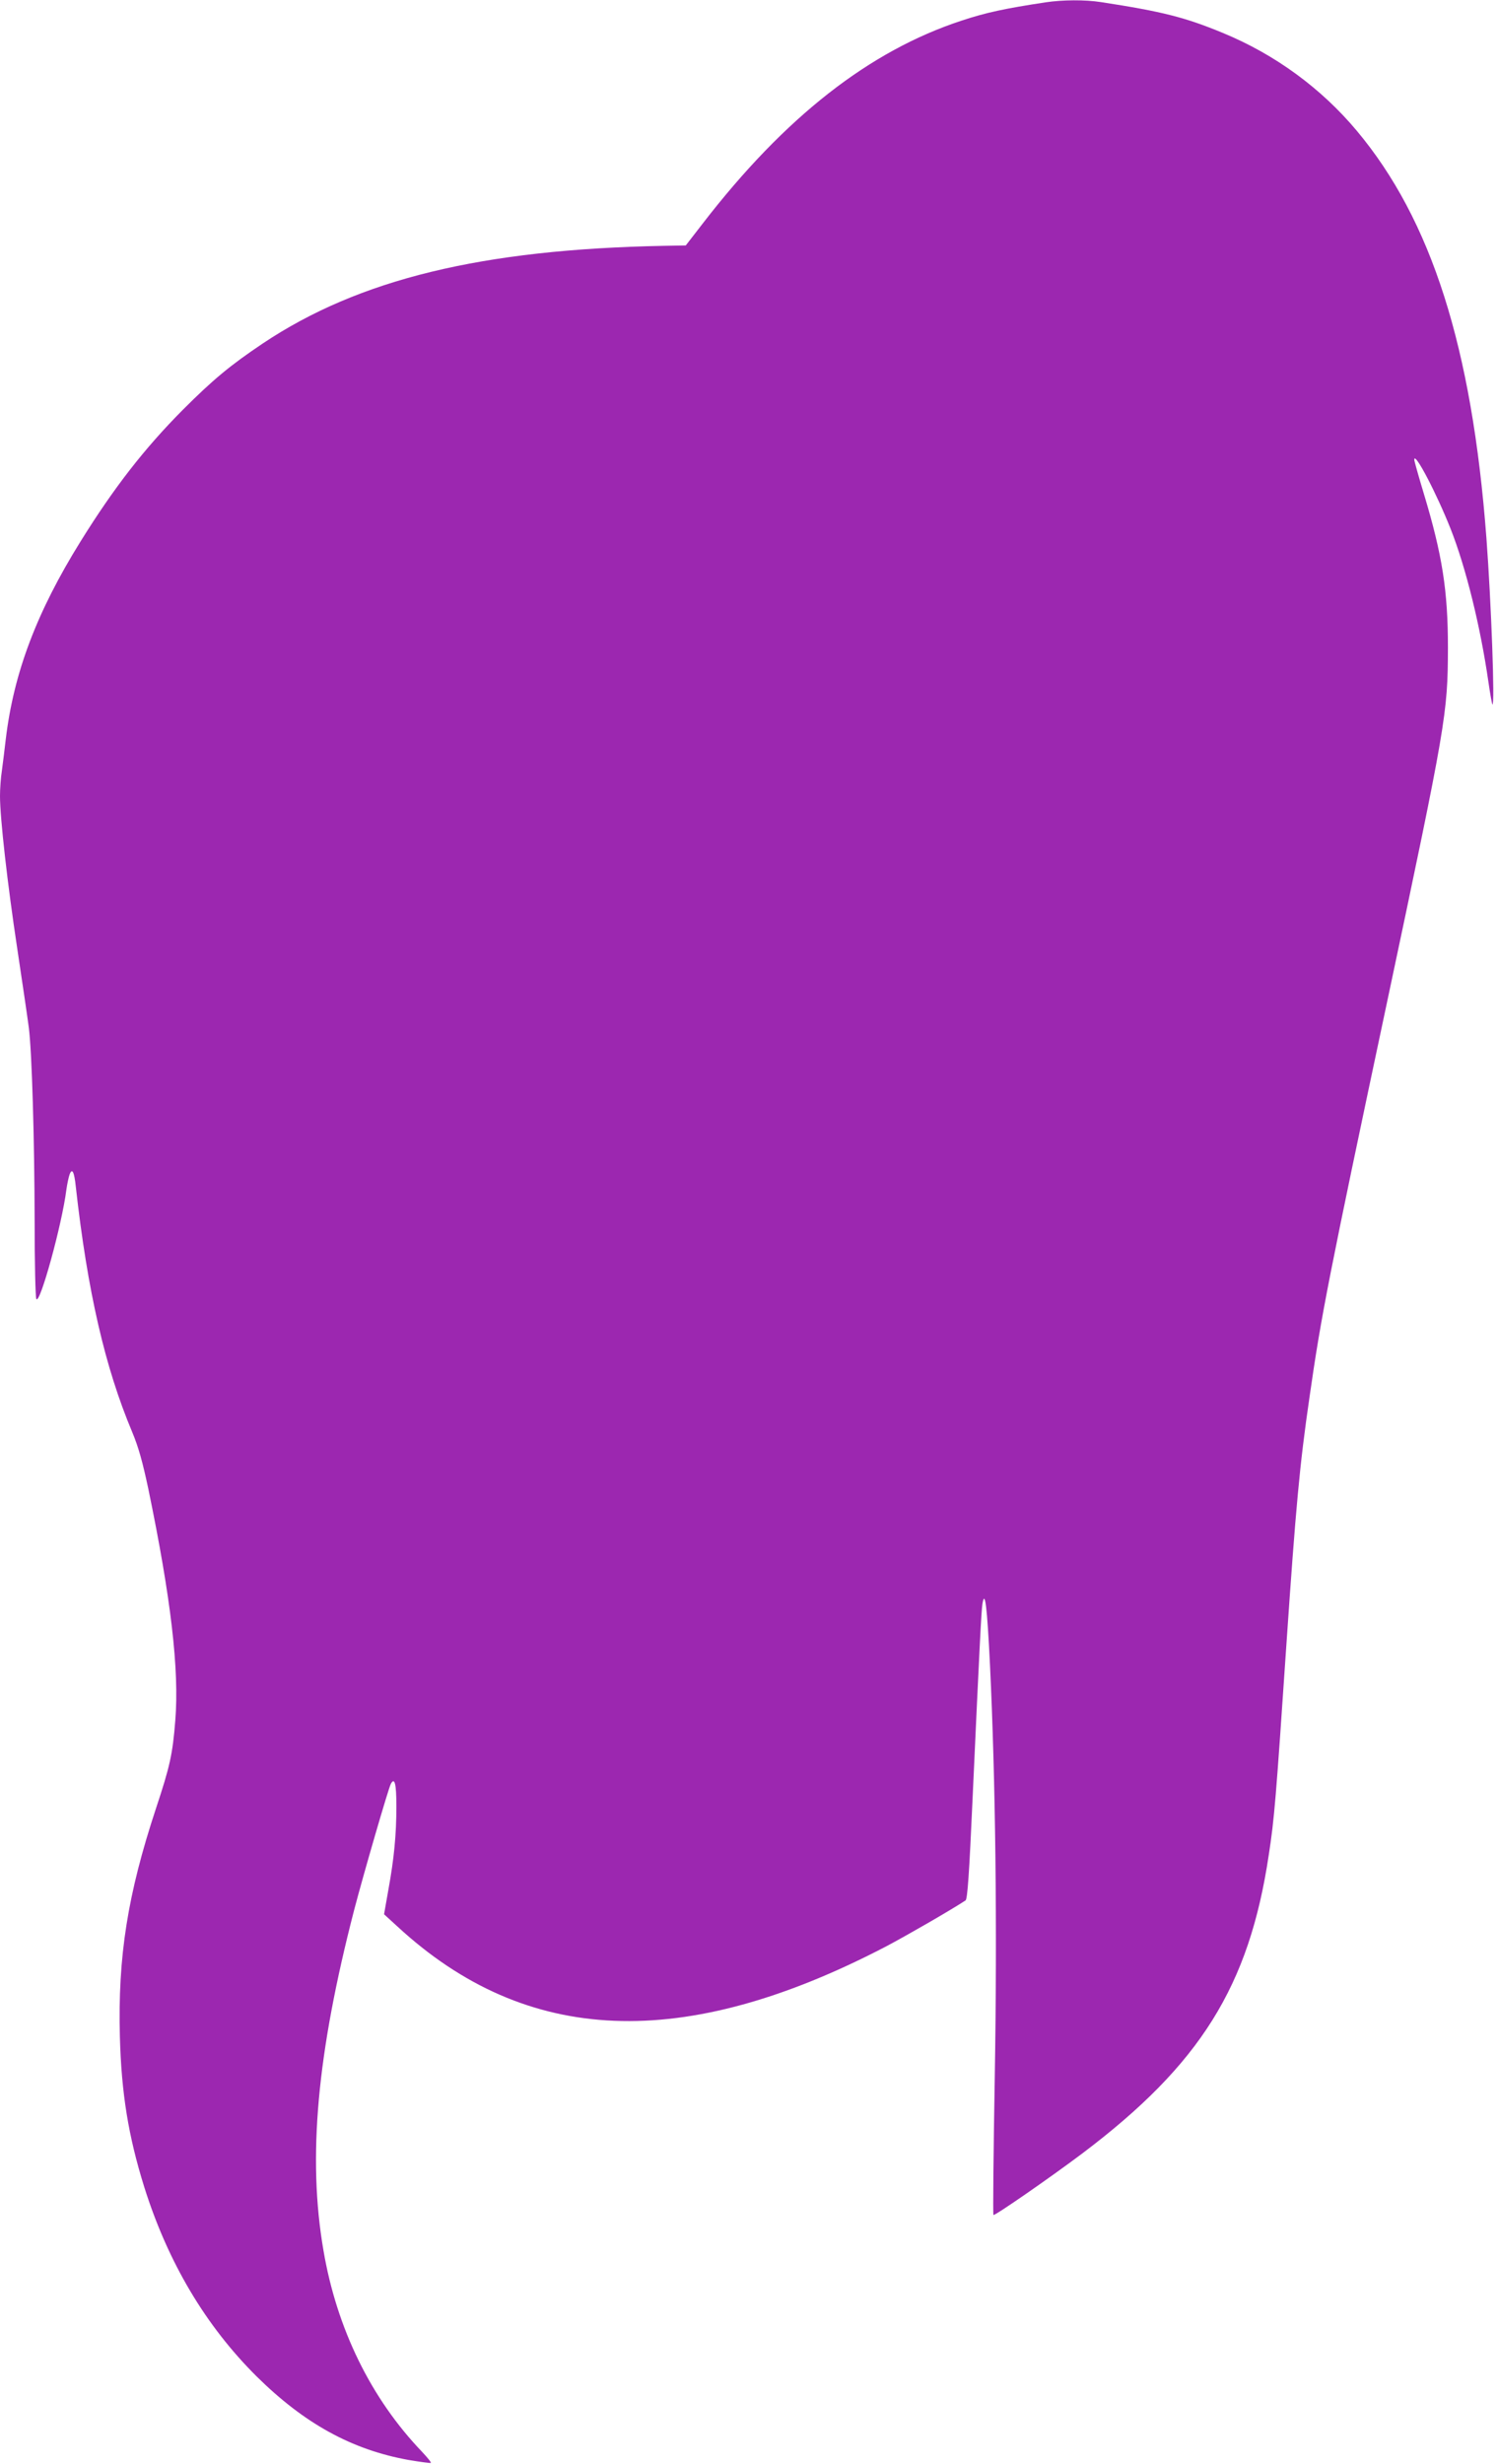 <?xml version="1.0" standalone="no"?>
<!DOCTYPE svg PUBLIC "-//W3C//DTD SVG 20010904//EN"
 "http://www.w3.org/TR/2001/REC-SVG-20010904/DTD/svg10.dtd">
<svg version="1.0" xmlns="http://www.w3.org/2000/svg"
 width="778pt" height="1280pt" viewBox="0 0 778 1280"
 preserveAspectRatio="xMidYMid meet">
<g transform="translate(0,1280) scale(0.1,-0.1)"
fill="#9c27b0" stroke="none">
<path d="M5435 12788 c-212 -32 -310 -53 -437 -95 -479 -157 -918 -500 -1345
-1053 l-89 -115 -114 -2 c-944 -18 -1584 -173 -2084 -507 -170 -114 -259 -188
-416 -345 -199 -200 -359 -406 -531 -683 -229 -368 -348 -685 -389 -1028 -6
-52 -15 -125 -20 -162 -6 -37 -10 -97 -10 -133 0 -115 39 -459 90 -795 27
-179 54 -363 60 -410 16 -130 29 -572 30 -1005 0 -214 4 -396 9 -403 18 -30
133 386 156 568 4 30 12 66 17 80 13 34 24 13 32 -65 61 -545 152 -939 293
-1274 33 -79 54 -155 84 -296 118 -570 161 -939 140 -1202 -14 -177 -28 -239
-101 -459 -147 -446 -198 -768 -187 -1184 8 -295 44 -516 127 -782 123 -390
318 -719 584 -983 248 -245 495 -381 791 -434 60 -10 112 -17 114 -15 3 3 -18
28 -45 57 -266 277 -444 641 -513 1047 -83 481 -34 1021 160 1770 49 187 177
628 190 653 20 37 29 2 29 -116 0 -148 -12 -272 -42 -436 l-22 -125 70 -64
c671 -619 1487 -652 2541 -102 104 55 332 186 411 238 10 7 19 135 37 538 36
790 45 965 51 1004 13 75 24 -14 39 -318 29 -604 38 -1360 25 -2135 -7 -395
-10 -720 -7 -723 6 -6 296 195 461 319 614 463 868 869 970 1552 29 188 37
288 91 1085 49 716 69 940 121 1295 60 420 99 619 403 2051 307 1448 315 1495
316 1839 0 296 -29 482 -126 803 -27 89 -49 168 -49 174 0 47 117 -177 190
-362 79 -201 154 -506 195 -790 9 -63 19 -117 21 -119 14 -14 -6 531 -31 864
-75 992 -286 1653 -674 2116 -185 221 -426 397 -696 508 -196 81 -314 111
-633 160 -83 13 -200 12 -287 -1z"/>
</g>
</svg>
